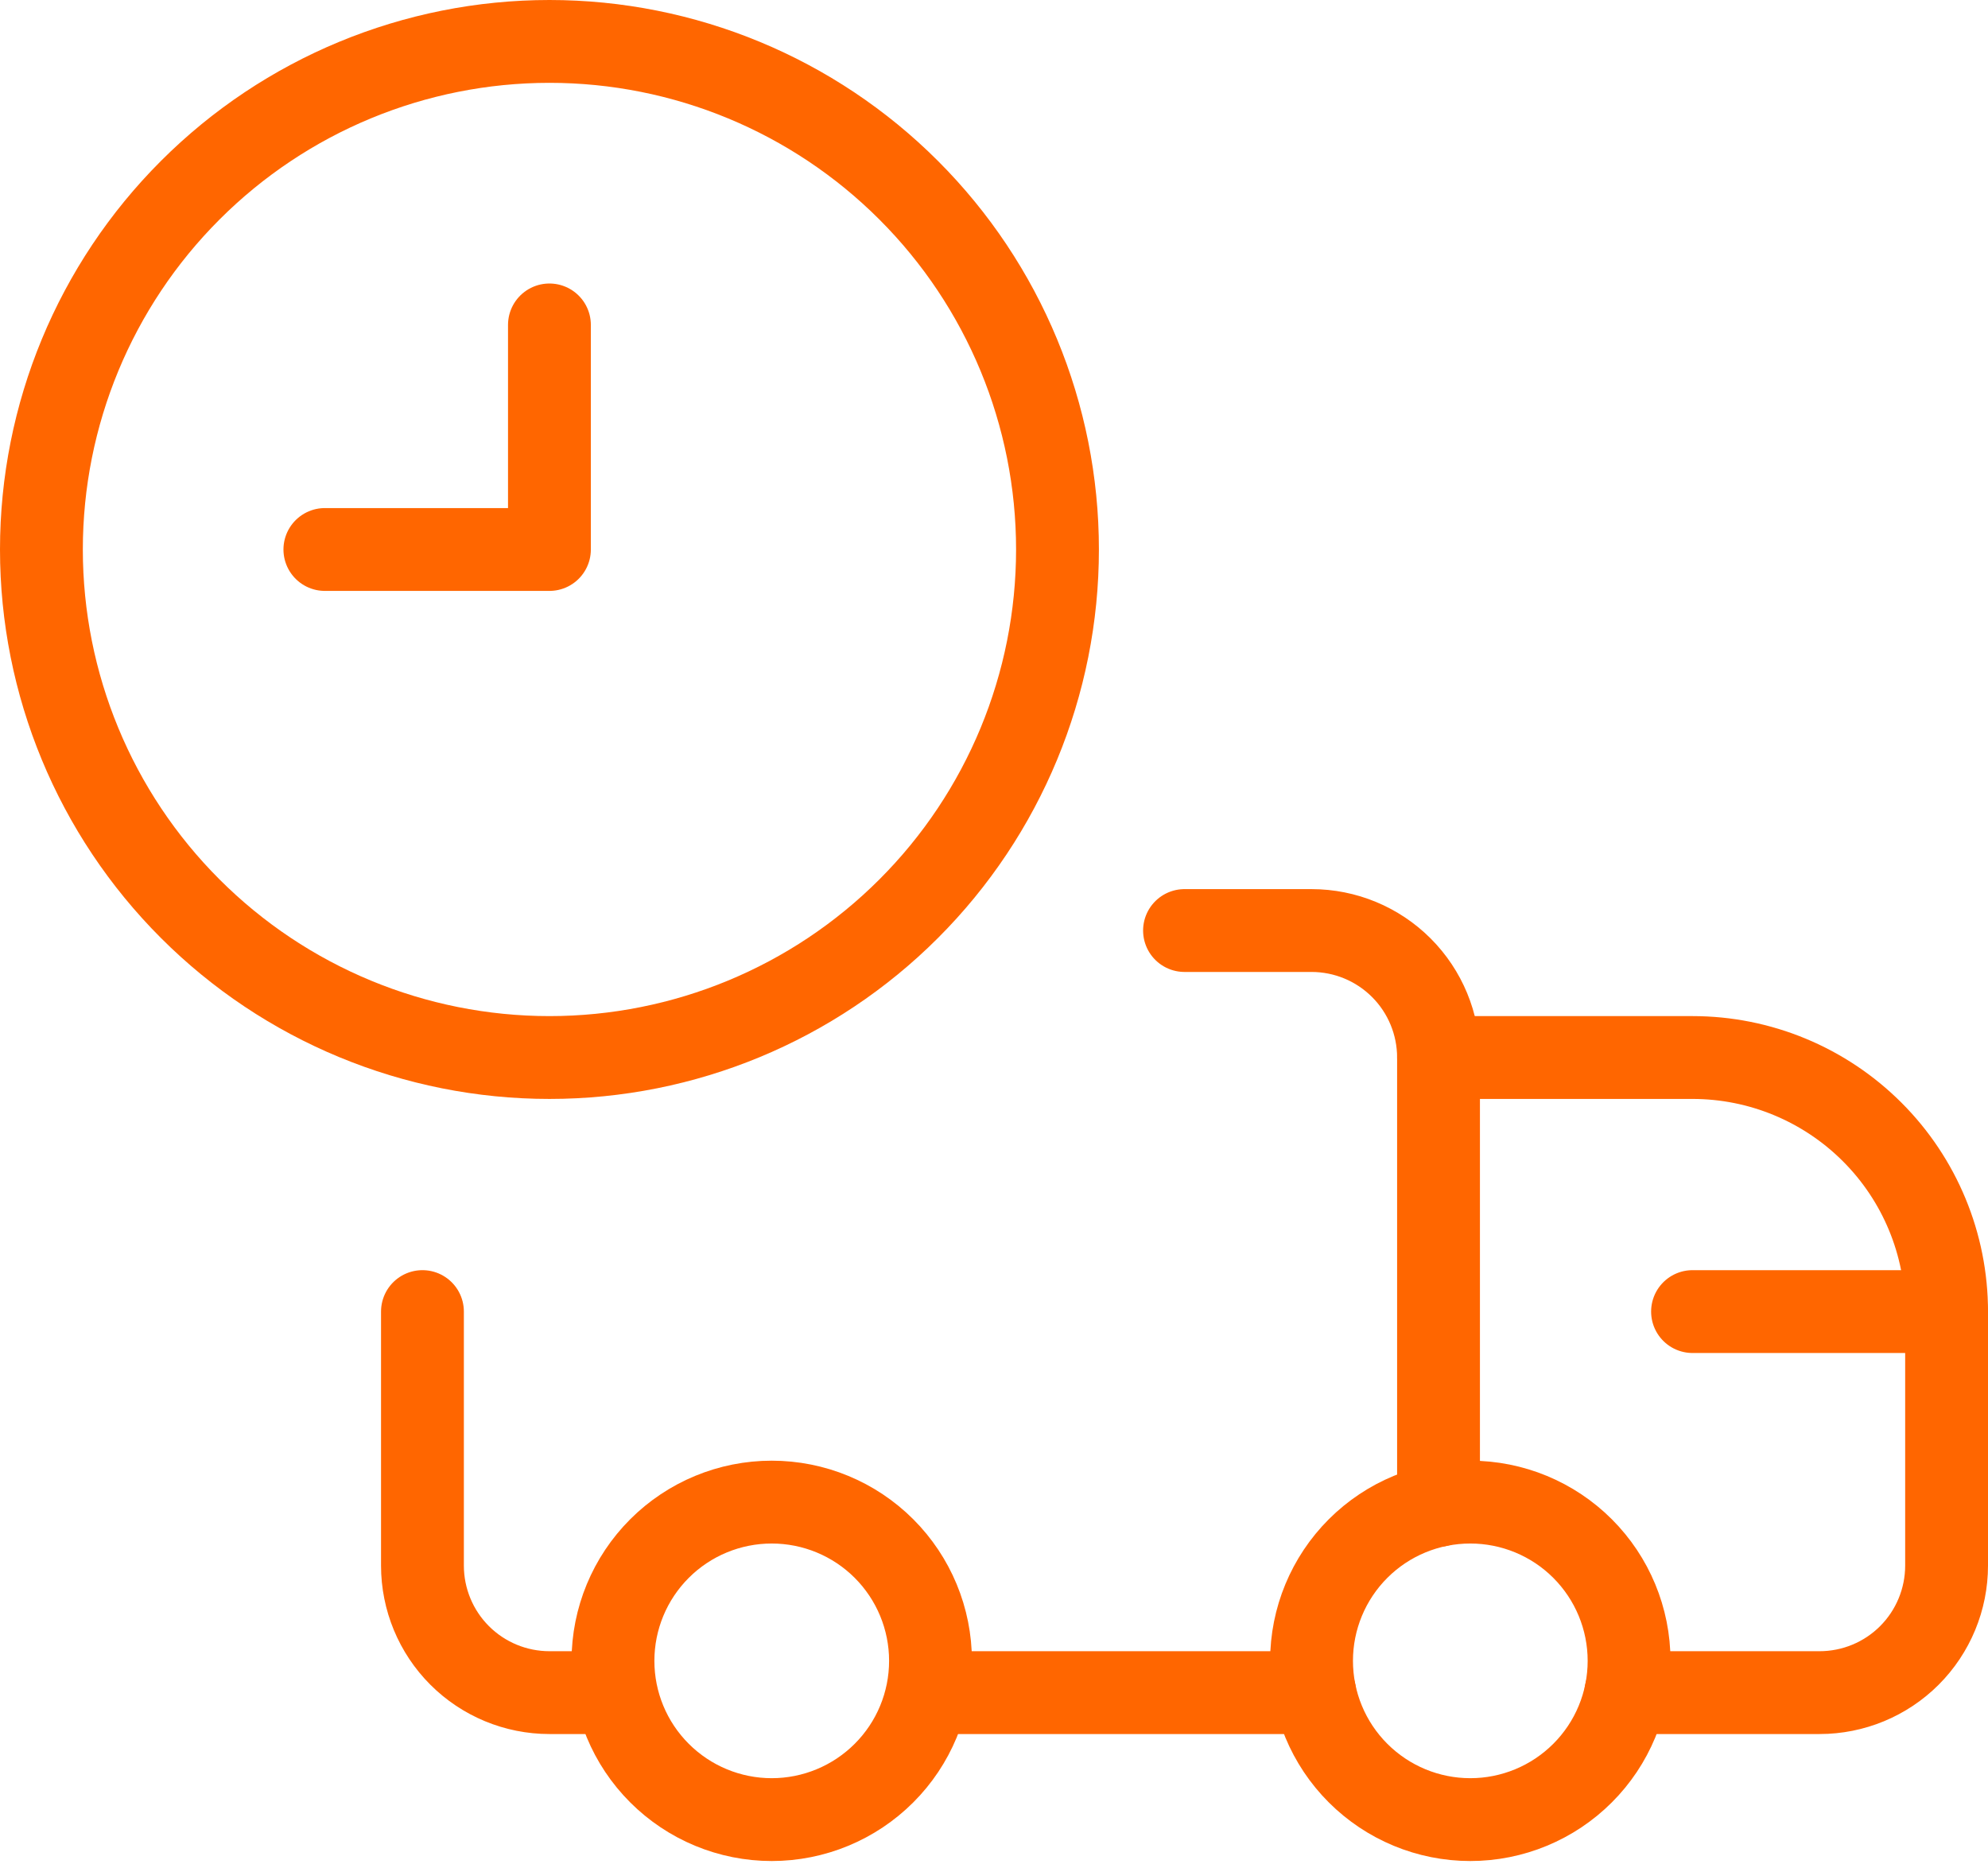 <svg width="48" height="45" viewBox="0 0 48 45" fill="none" xmlns="http://www.w3.org/2000/svg">
<path d="M31.667 40.1C31.667 41.117 32.071 42.092 32.79 42.81C33.509 43.529 34.484 43.933 35.5 43.933C36.517 43.933 37.492 43.529 38.211 42.81C38.93 42.092 39.334 41.117 39.334 40.1C39.334 39.083 38.93 38.108 38.211 37.389C37.492 36.67 36.517 36.267 35.5 36.267C34.484 36.267 33.509 36.67 32.79 37.389C32.071 38.108 31.667 39.083 31.667 40.1Z" stroke="#FF6600" stroke-width="2" stroke-linecap="round" stroke-linejoin="round"/>
<path d="M14.8 40.1C14.8 41.117 15.204 42.092 15.923 42.81C16.642 43.529 17.617 43.933 18.633 43.933C19.65 43.933 20.625 43.529 21.344 42.81C22.063 42.092 22.467 41.117 22.467 40.1C22.467 39.083 22.063 38.108 21.344 37.389C20.625 36.67 19.65 36.267 18.633 36.267C17.617 36.267 16.642 36.67 15.923 37.389C15.204 38.108 14.8 39.083 14.8 40.1Z" stroke="#FF6600" stroke-width="2" stroke-linecap="round" stroke-linejoin="round"/>
<path d="M31.744 40.867H22.467" stroke="#FF6600" stroke-width="2" stroke-linecap="round" stroke-linejoin="round"/>
<path d="M1 13.267C1 16.52 2.292 19.64 4.593 21.94C6.893 24.241 10.013 25.533 13.267 25.533C16.52 25.533 19.64 24.241 21.94 21.94C24.241 19.64 25.533 16.52 25.533 13.267C25.533 10.013 24.241 6.893 21.94 4.593C19.64 2.292 16.52 1 13.267 1C10.013 1 6.893 2.292 4.593 4.593C2.292 6.893 1 10.013 1 13.267Z" stroke="#FF6600" stroke-width="2" stroke-linecap="round" stroke-linejoin="round"/>
<path d="M7.844 13.267H13.266V7.845" stroke="#FF6600" stroke-width="2" stroke-linecap="round" stroke-linejoin="round"/>
<path d="M28.6 22.467H31.666C32.48 22.467 33.26 22.79 33.835 23.365C34.41 23.94 34.733 24.72 34.733 25.534V36.344" stroke="#FF6600" stroke-width="2" stroke-linecap="round" stroke-linejoin="round"/>
<path d="M14.8 40.867H13.267C12.453 40.867 11.673 40.544 11.098 39.969C10.523 39.394 10.2 38.613 10.2 37.8V31.667" stroke="#FF6600" stroke-width="2" stroke-linecap="round" stroke-linejoin="round"/>
<path d="M34.733 25.533H40.867C42.493 25.533 44.053 26.18 45.203 27.33C46.354 28.48 47 30.04 47 31.667V37.8C47 38.613 46.677 39.394 46.102 39.969C45.527 40.544 44.747 40.867 43.933 40.867H39.256" stroke="#FF6600" stroke-width="2" stroke-linecap="round" stroke-linejoin="round"/>
<path d="M46.999 31.667H40.866" stroke="#FF6600" stroke-width="2" stroke-linecap="round" stroke-linejoin="round"/>
</svg>
